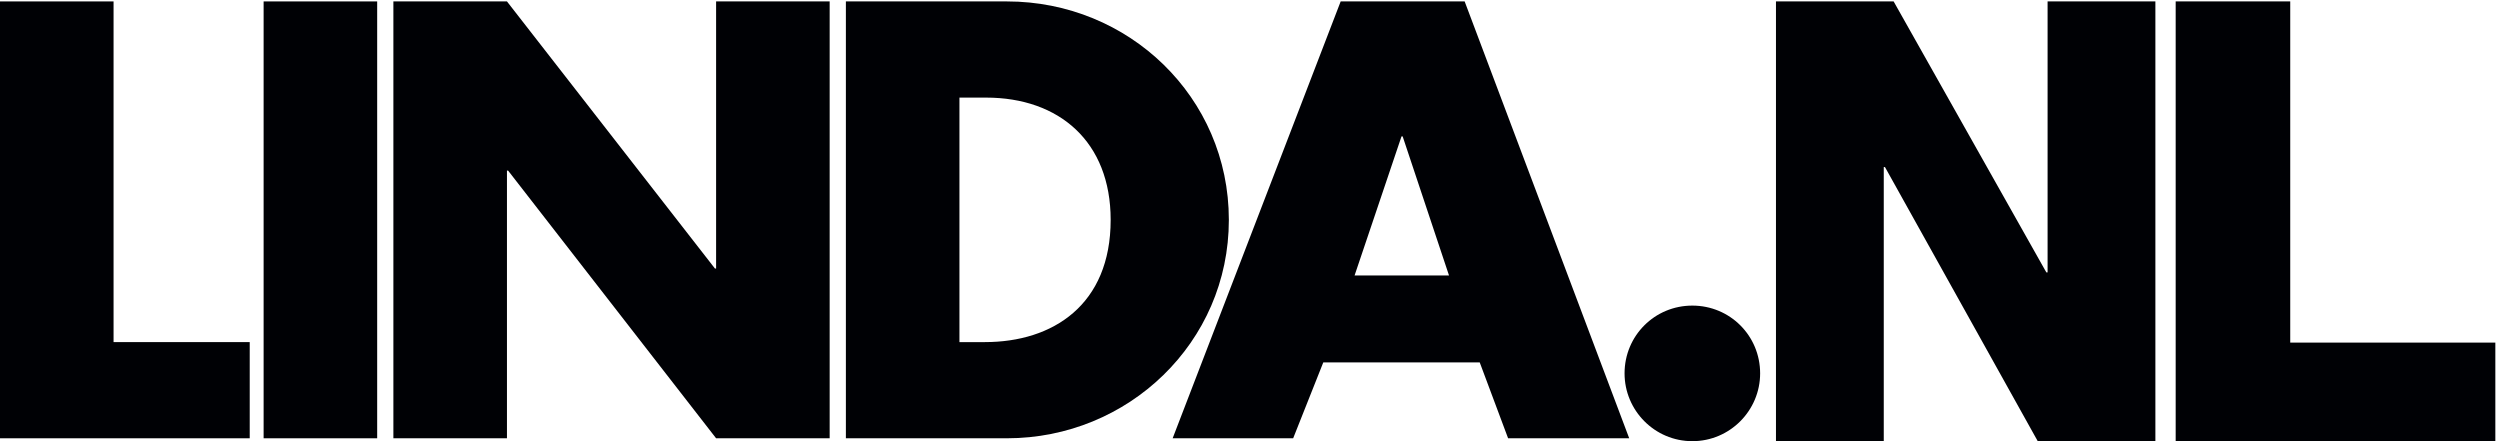 <?xml version="1.0" encoding="UTF-8"?>
<svg width="170px" height="30px" viewBox="0 0 170 30" version="1.1" xmlns="http://www.w3.org/2000/svg" xmlns:xlink="http://www.w3.org/1999/xlink">
    <!-- Generator: Sketch 55.1 (78136) - https://sketchapp.com -->
    <title>LINDA.nl LOGO</title>
    <desc>Created with Sketch.</desc>
    <g id="New-brandguides" stroke="none" stroke-width="1" fill="none" fill-rule="evenodd">
        <g id="Brands---Linda" transform="translate(-53, -175)" fill="#000105">
            <g id="LINDA.nl-LOGO" transform="translate(53, 175)">
                <polyline id="Fill-1" points="0 0.097 0 29.803 16.981 29.803 16.981 23.263 7.722 23.263 7.722 0.097 0 0.097"></polyline>
                <polygon id="Fill-2" points="17.926 29.803 25.648 29.803 25.648 0.097 17.926 0.097"></polygon>
                <polyline id="Fill-3" points="48.695 0.097 48.695 18.259 48.616 18.259 34.473 0.097 26.75 0.097 26.75 29.803 34.473 29.803 34.473 11.601 34.551 11.601 48.695 29.803 56.417 29.803 56.417 0.097 48.695 0.097"></polyline>
                <path d="M65.242,6.637 L67.054,6.637 C72.018,6.637 75.525,9.631 75.525,14.95 C75.525,20.741 71.585,23.263 66.975,23.263 L65.242,23.263 L65.242,6.637 Z M57.52,29.803 L68.472,29.803 C76.707,29.803 83.562,23.302 83.562,14.95 C83.562,6.598 76.746,0.097 68.472,0.097 L57.52,0.097 L57.52,29.803 L57.52,29.803 Z" id="Fill-4"></path>
                <path d="M91.166,0.097 L79.74,29.803 L87.935,29.803 L89.984,24.642 L100.621,24.642 L102.551,29.803 L110.786,29.803 L99.596,0.097 L91.166,0.097 Z M95.302,9.276 L95.381,9.276 L98.533,18.732 L92.111,18.732 L95.302,9.276 L95.302,9.276 Z" id="Fill-5"></path>
                <path d="M119.689,25.39 C119.689,27.912 117.64,30 115.079,30 C112.518,30 110.47,27.912 110.47,25.39 C110.47,22.829 112.518,20.781 115.079,20.781 C117.64,20.781 119.689,22.829 119.689,25.39" id="Fill-6"></path>
                <path d="M147.946,0.096 L147.946,30 L169.683,30 L169.683,23.299 L155.736,23.299 L155.736,0.096 L147.946,0.096 Z M139.236,0.096 L139.236,18.524 L139.152,18.524 L128.766,0.096 L120.766,0.096 L120.766,30 L128.096,30 L128.096,11.362 L128.179,11.362 L138.566,30 L146.566,30 L146.566,0.096 L139.236,0.096 L139.236,0.096 Z" id="Fill-7"></path>
            </g>
        </g>
    </g>
</svg>